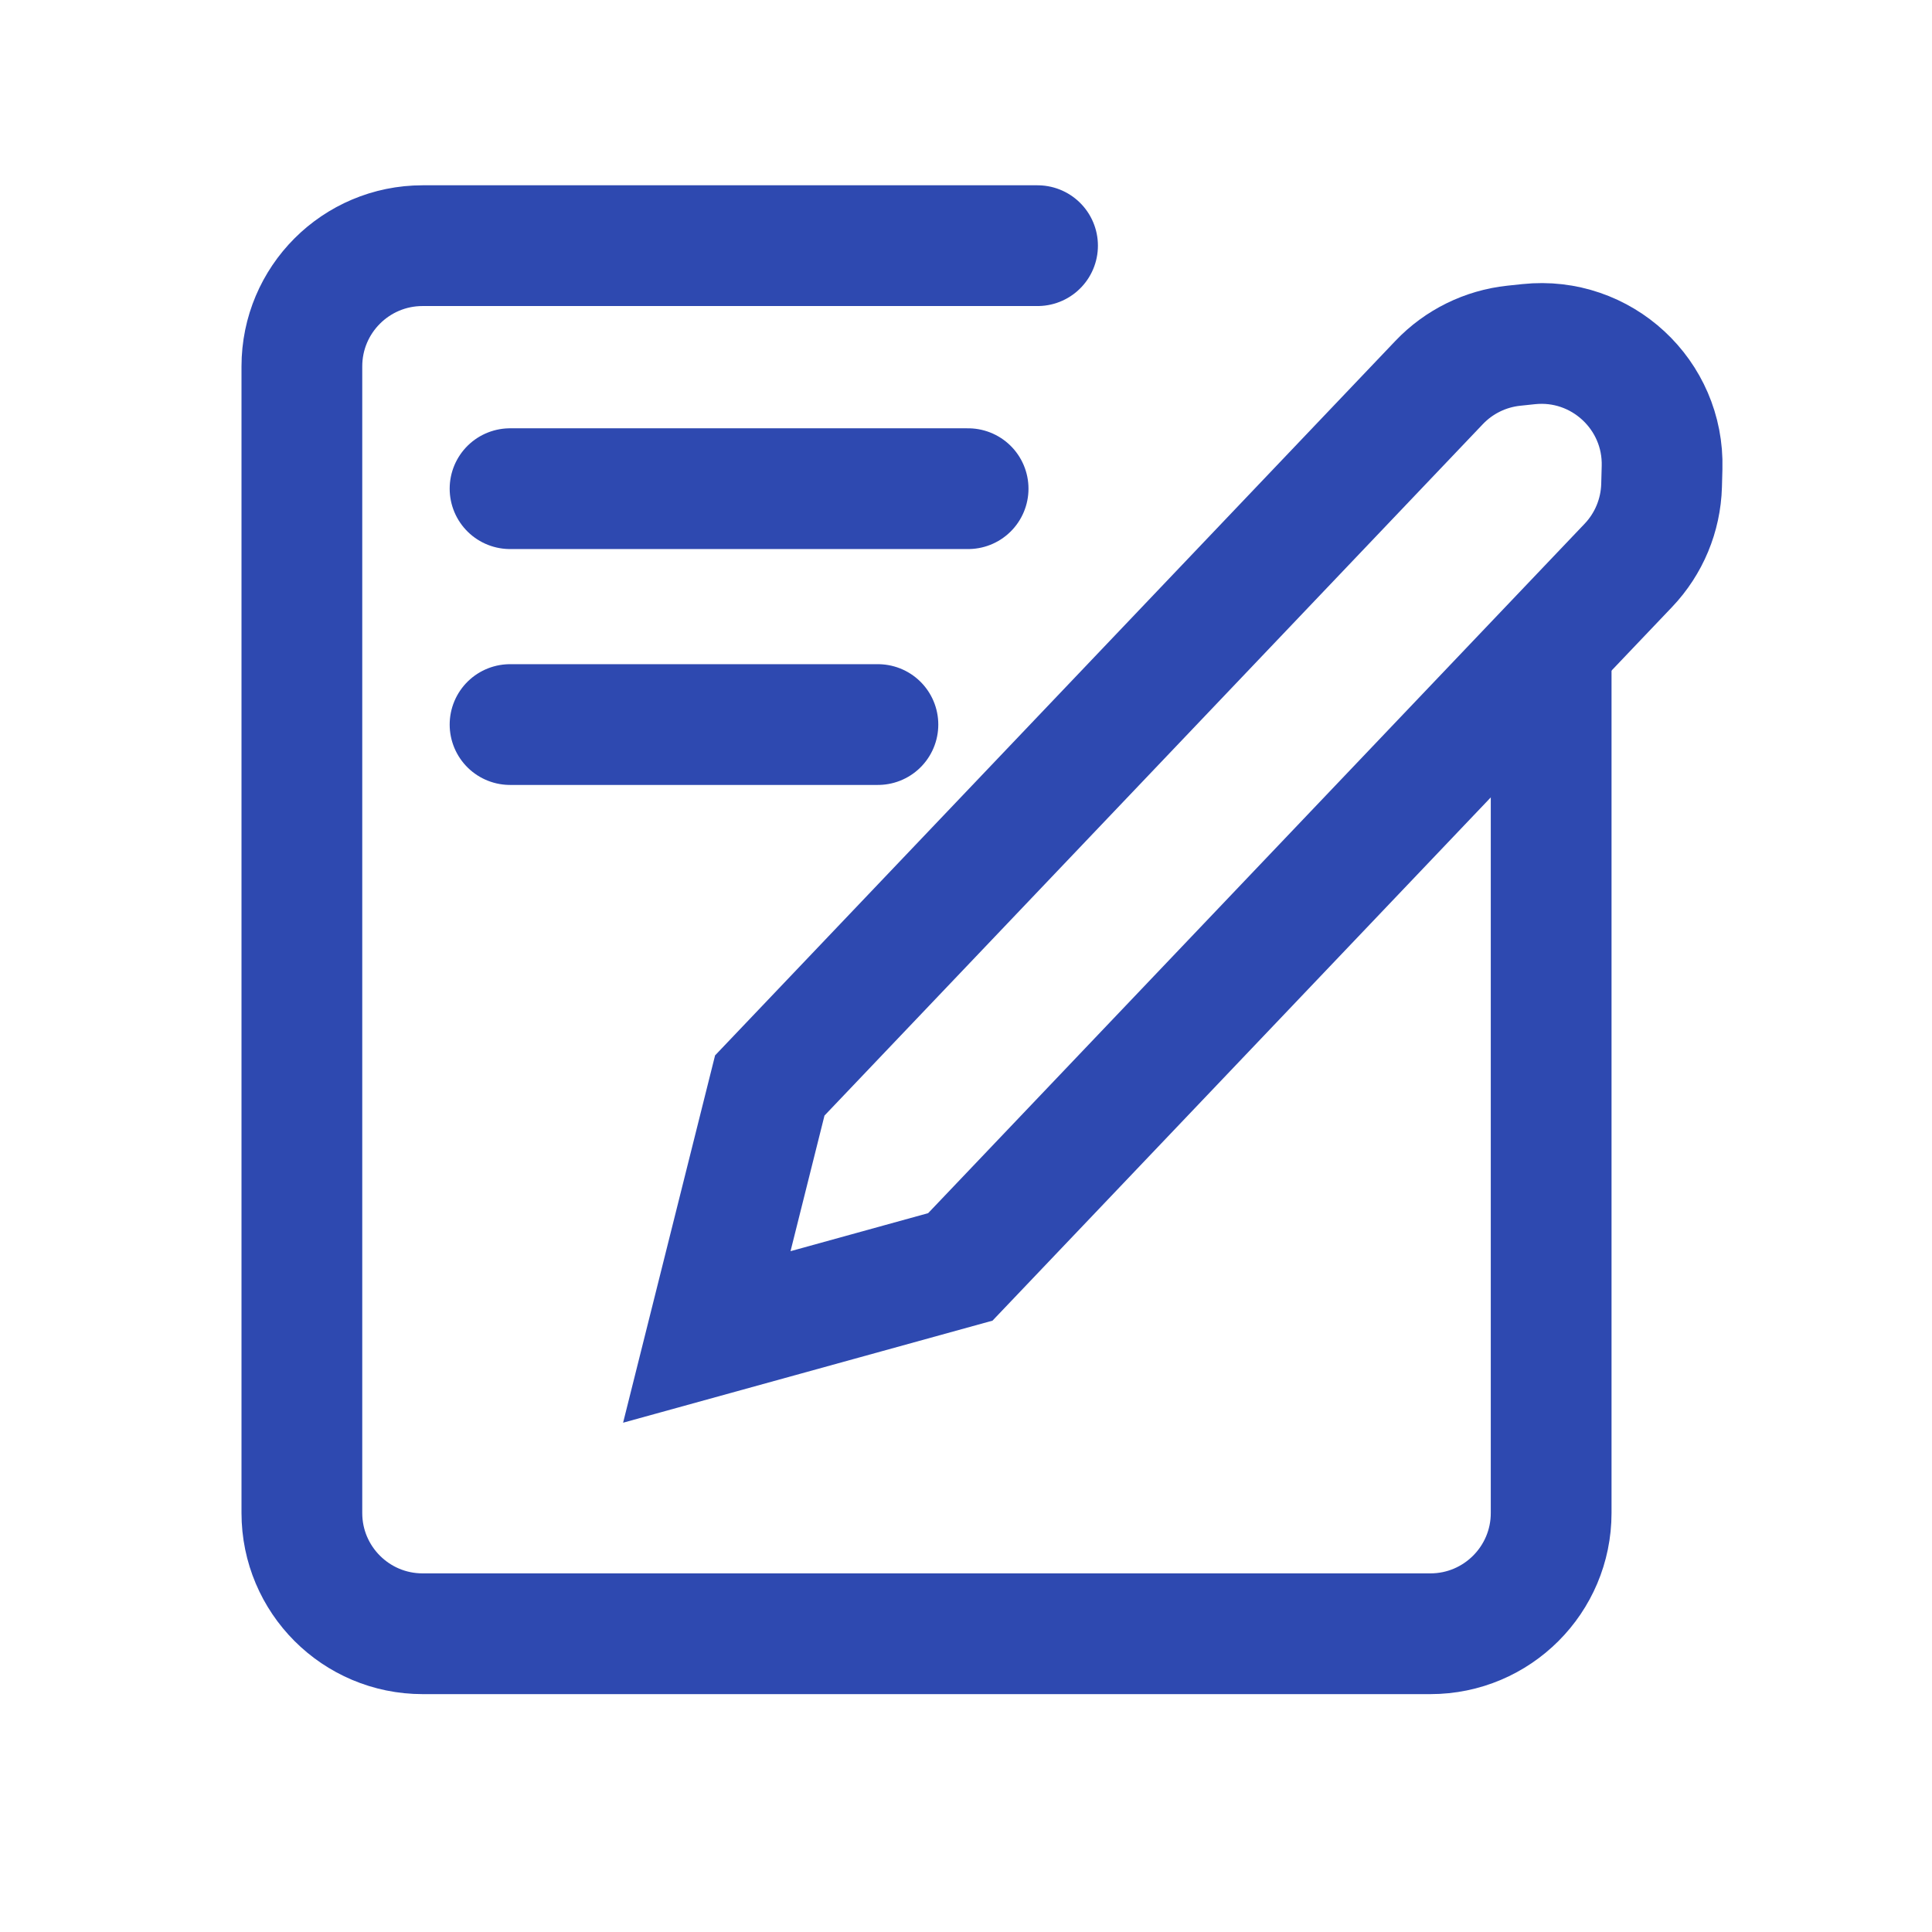 <svg width="32" height="32" viewBox="0 0 32 32" fill="none" xmlns="http://www.w3.org/2000/svg">
<path d="M11.707 22.144L12.75 17.979L23.836 6.336C24.163 5.992 24.602 5.776 25.074 5.726L25.32 5.7C26.523 5.573 27.563 6.536 27.529 7.745L27.521 8.042C27.507 8.536 27.311 9.007 26.97 9.365L15.906 20.984L11.707 22.144Z" stroke="#2E49B0" stroke-width="2"/>
<path d="M25.692 10.966V25.06C25.692 26.164 24.796 27.06 23.692 27.06H7C5.895 27.06 5 26.164 5 25.06V6.069C5 4.964 5.895 4.069 7 4.069H17.185" stroke="#2E49B0" stroke-width="2" stroke-linecap="round"/>
<path d="M8.448 12.001L14.541 12.001" stroke="#2E49B0" stroke-width="2" stroke-linecap="round"/>
<path d="M8.448 8.094L16.035 8.094" stroke="#2E49B0" stroke-width="2" stroke-linecap="round"/>
</svg>
